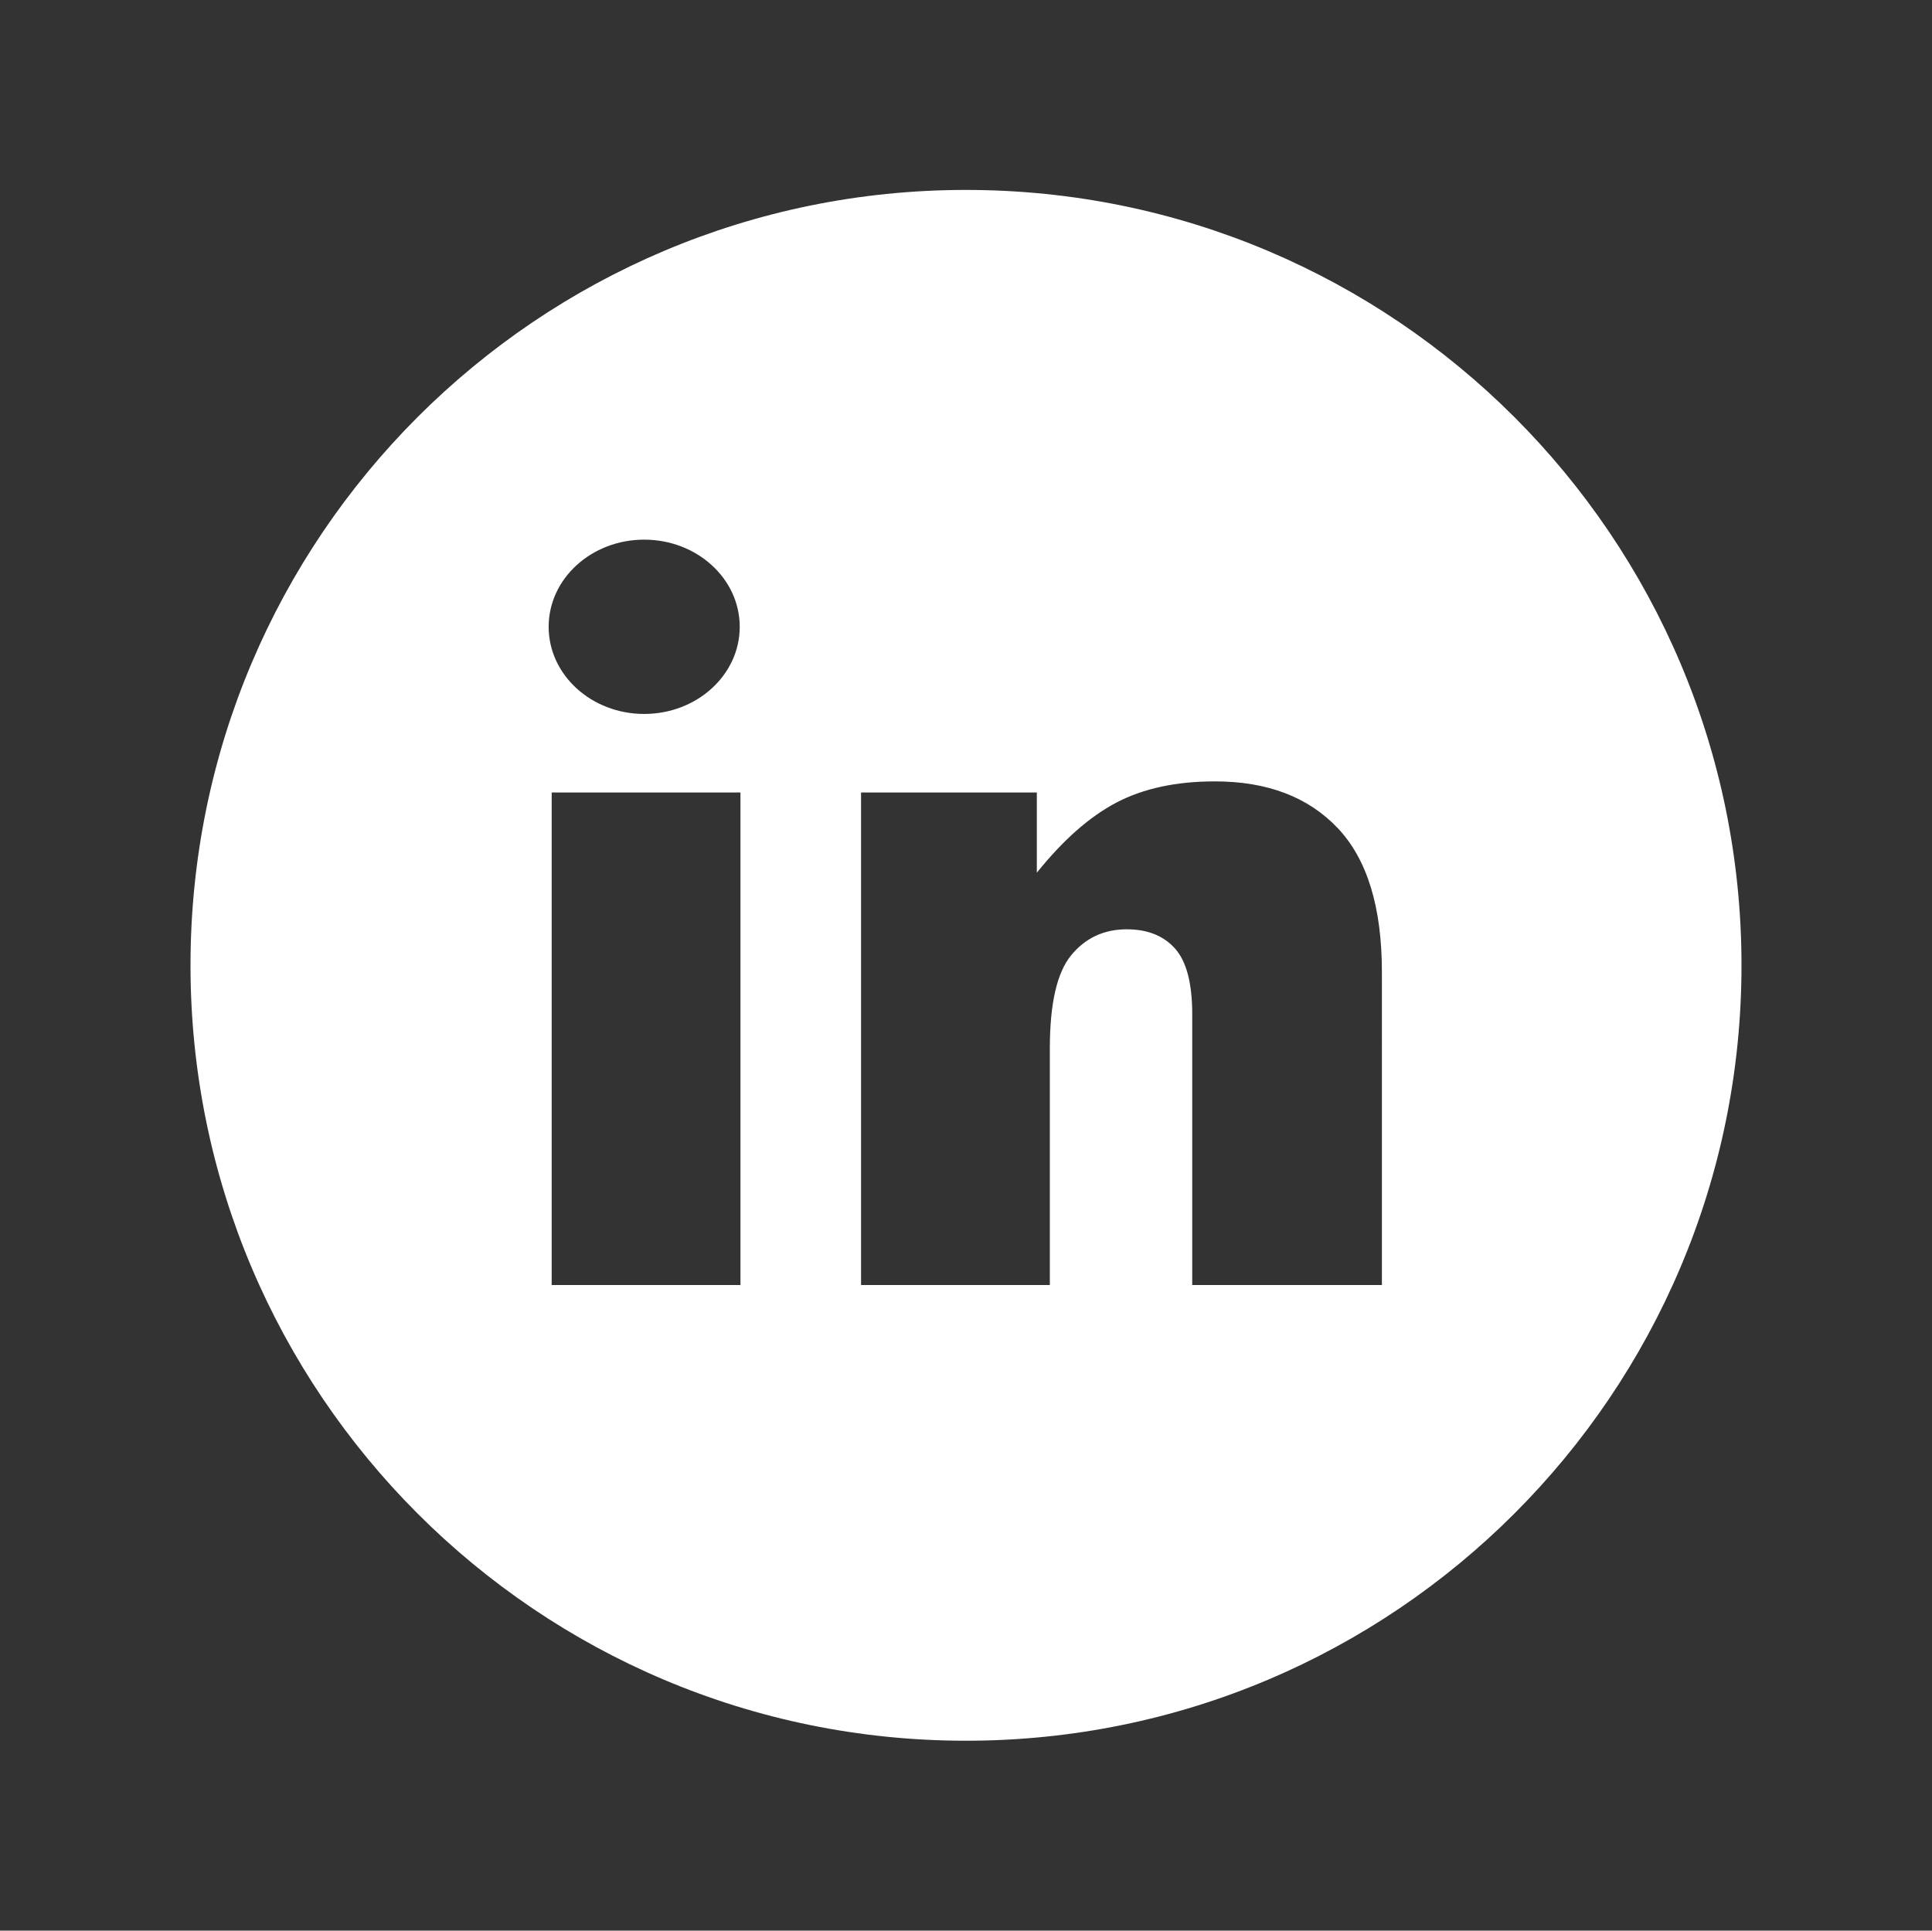 <svg xmlns="http://www.w3.org/2000/svg" xmlns:xlink="http://www.w3.org/1999/xlink" version="1.1" id="linkedin" x="0px" y="0px" width="144.083px" height="144px" viewBox="0 0 144.083 144" xml:space="preserve"><rect x="0" y="0" width="144.083" height="144" fill="#333333" stroke="none"/> <path fill="#fff" d="M72.04,14.166c-31.939,0-57.833,25.894-57.833,57.833c0,31.94,25.893,57.835,57.833,57.835 c31.941,0,57.836-25.895,57.836-57.835C129.875,40.06,103.981,14.166,72.04,14.166z M48.042,40.25c3.934,0,7.125,2.91,7.125,6.5 s-3.191,6.5-7.125,6.5c-3.936,0-7.125-2.91-7.125-6.5S44.106,40.25,48.042,40.25z M55.221,95.845H41.143V59.11h14.078V95.845z M103.059,95.845H88.913v-20.2c0-2.306-0.428-3.938-1.281-4.896c-0.854-0.956-2.053-1.436-3.596-1.436 c-1.707,0-3.092,0.646-4.152,1.938c-1.061,1.292-1.59,3.609-1.59,6.953v17.641H64.215V59.11h13.109v5.983 c1.959-2.443,3.943-4.19,5.949-5.24c2.006-1.049,4.449-1.573,7.332-1.573c3.898,0,6.947,1.158,9.15,3.476 c2.201,2.317,3.303,5.897,3.303,10.74V95.845z"></path></svg>